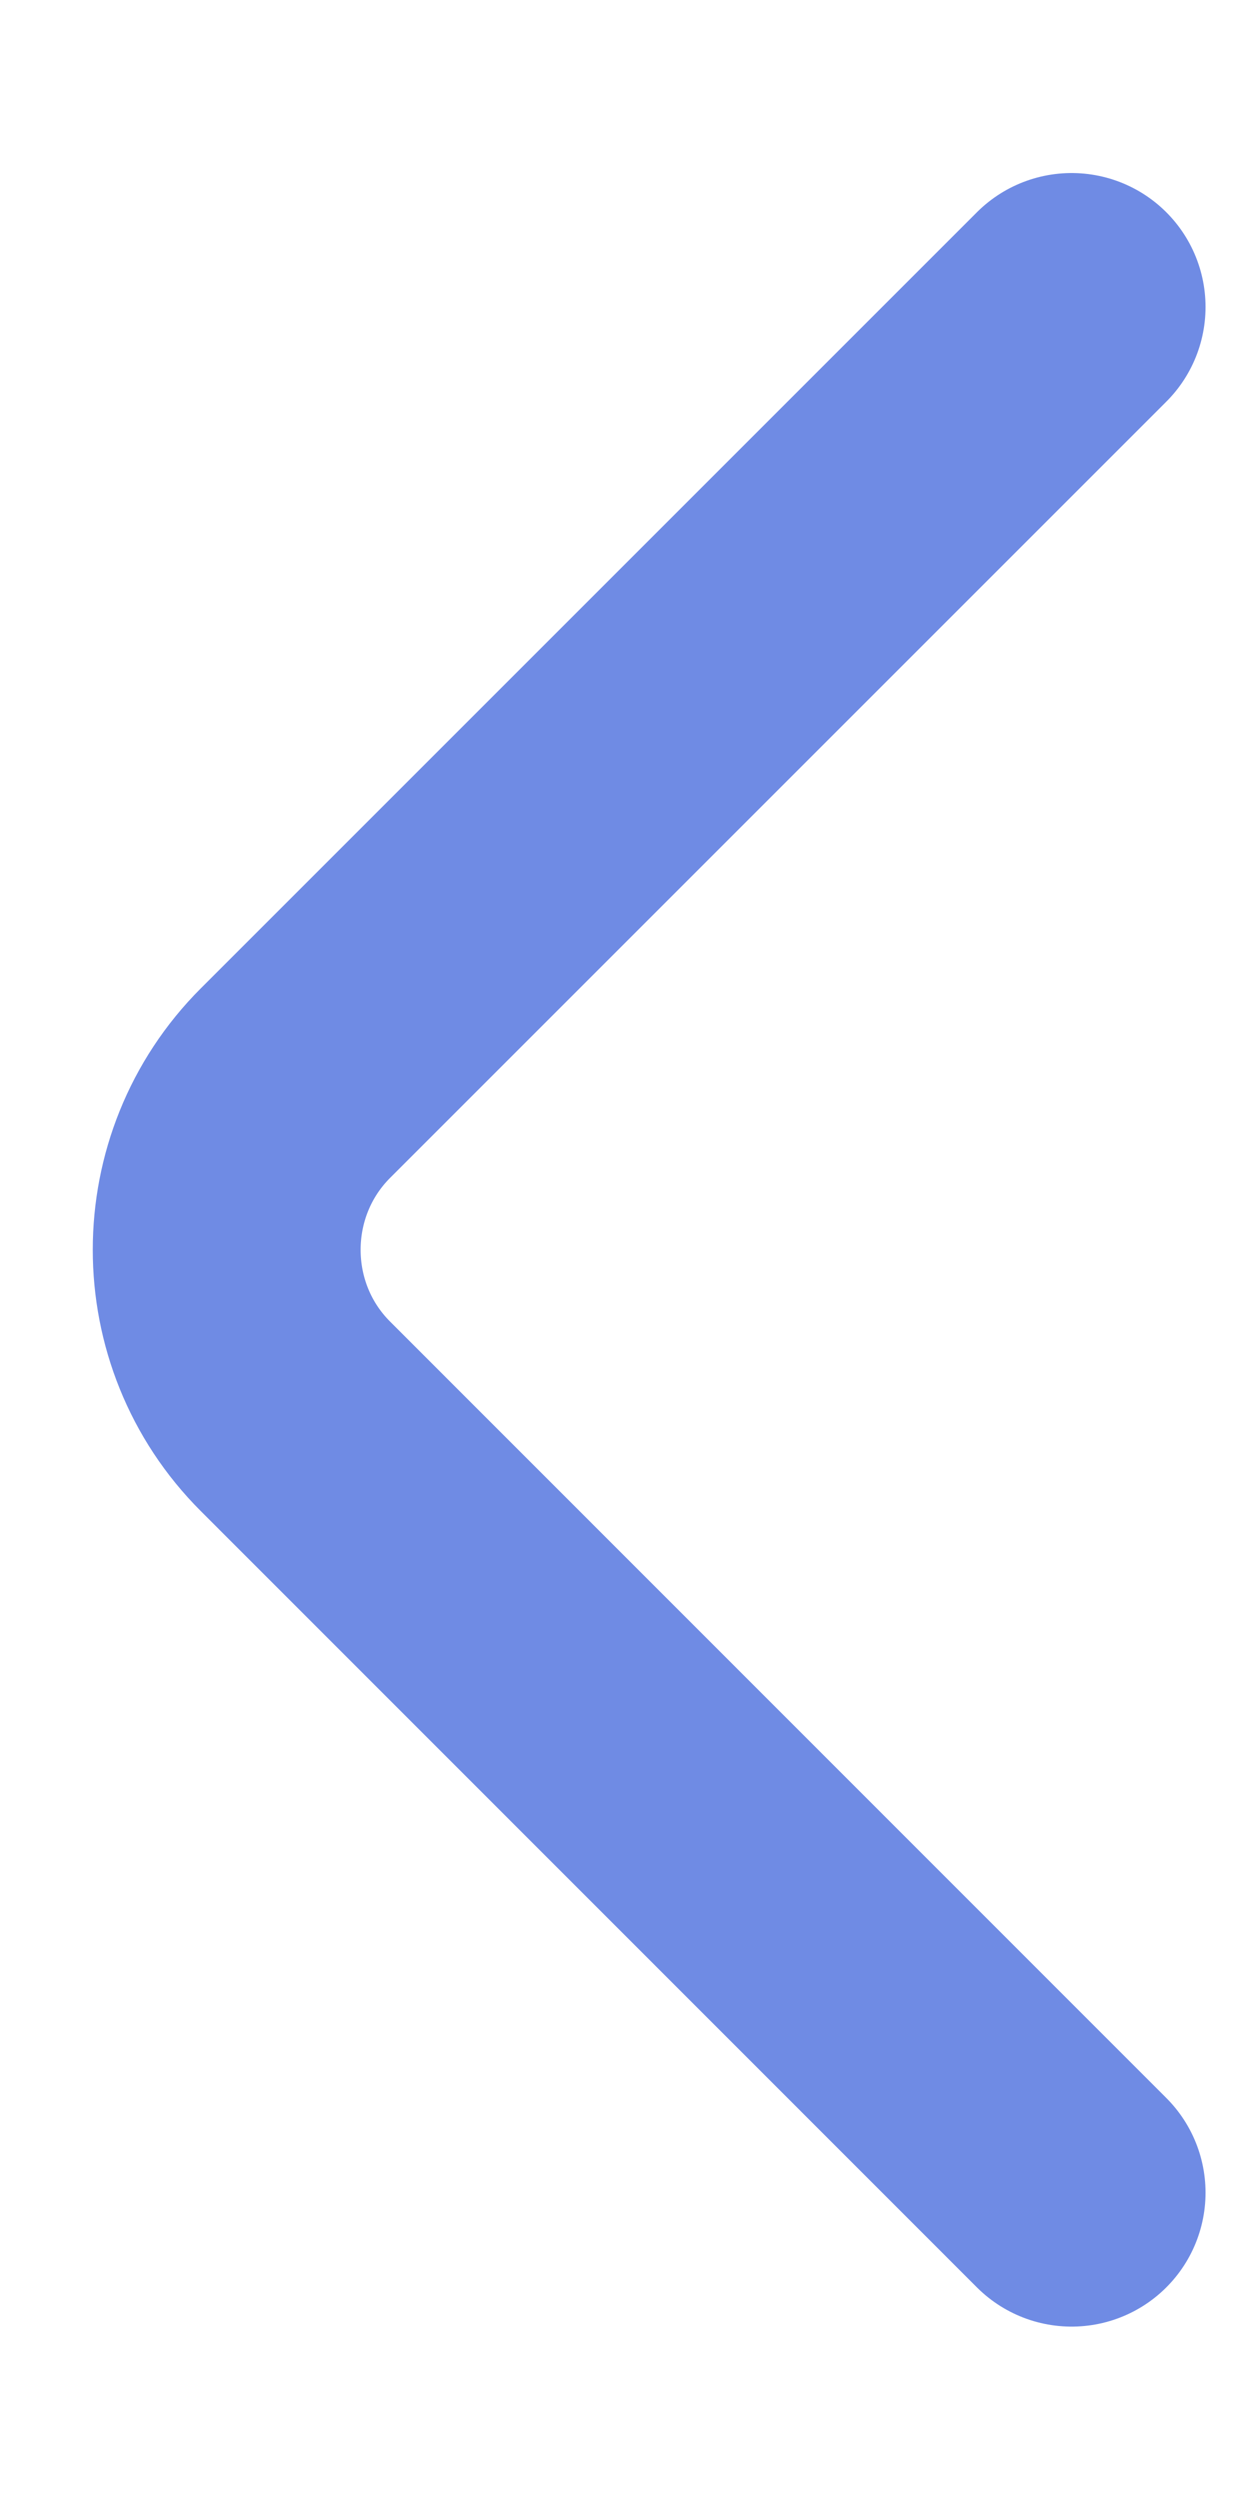 <svg width="7" height="14" viewBox="0 0 7 14" fill="none" xmlns="http://www.w3.org/2000/svg">
<path d="M6.001 12.279L1.655 7.932C1.141 7.419 1.141 6.579 1.655 6.065L6.001 1.719" stroke="#6F8BE4" stroke-width="1.5" stroke-miterlimit="10" stroke-linecap="round" stroke-linejoin="round"/>
</svg>
